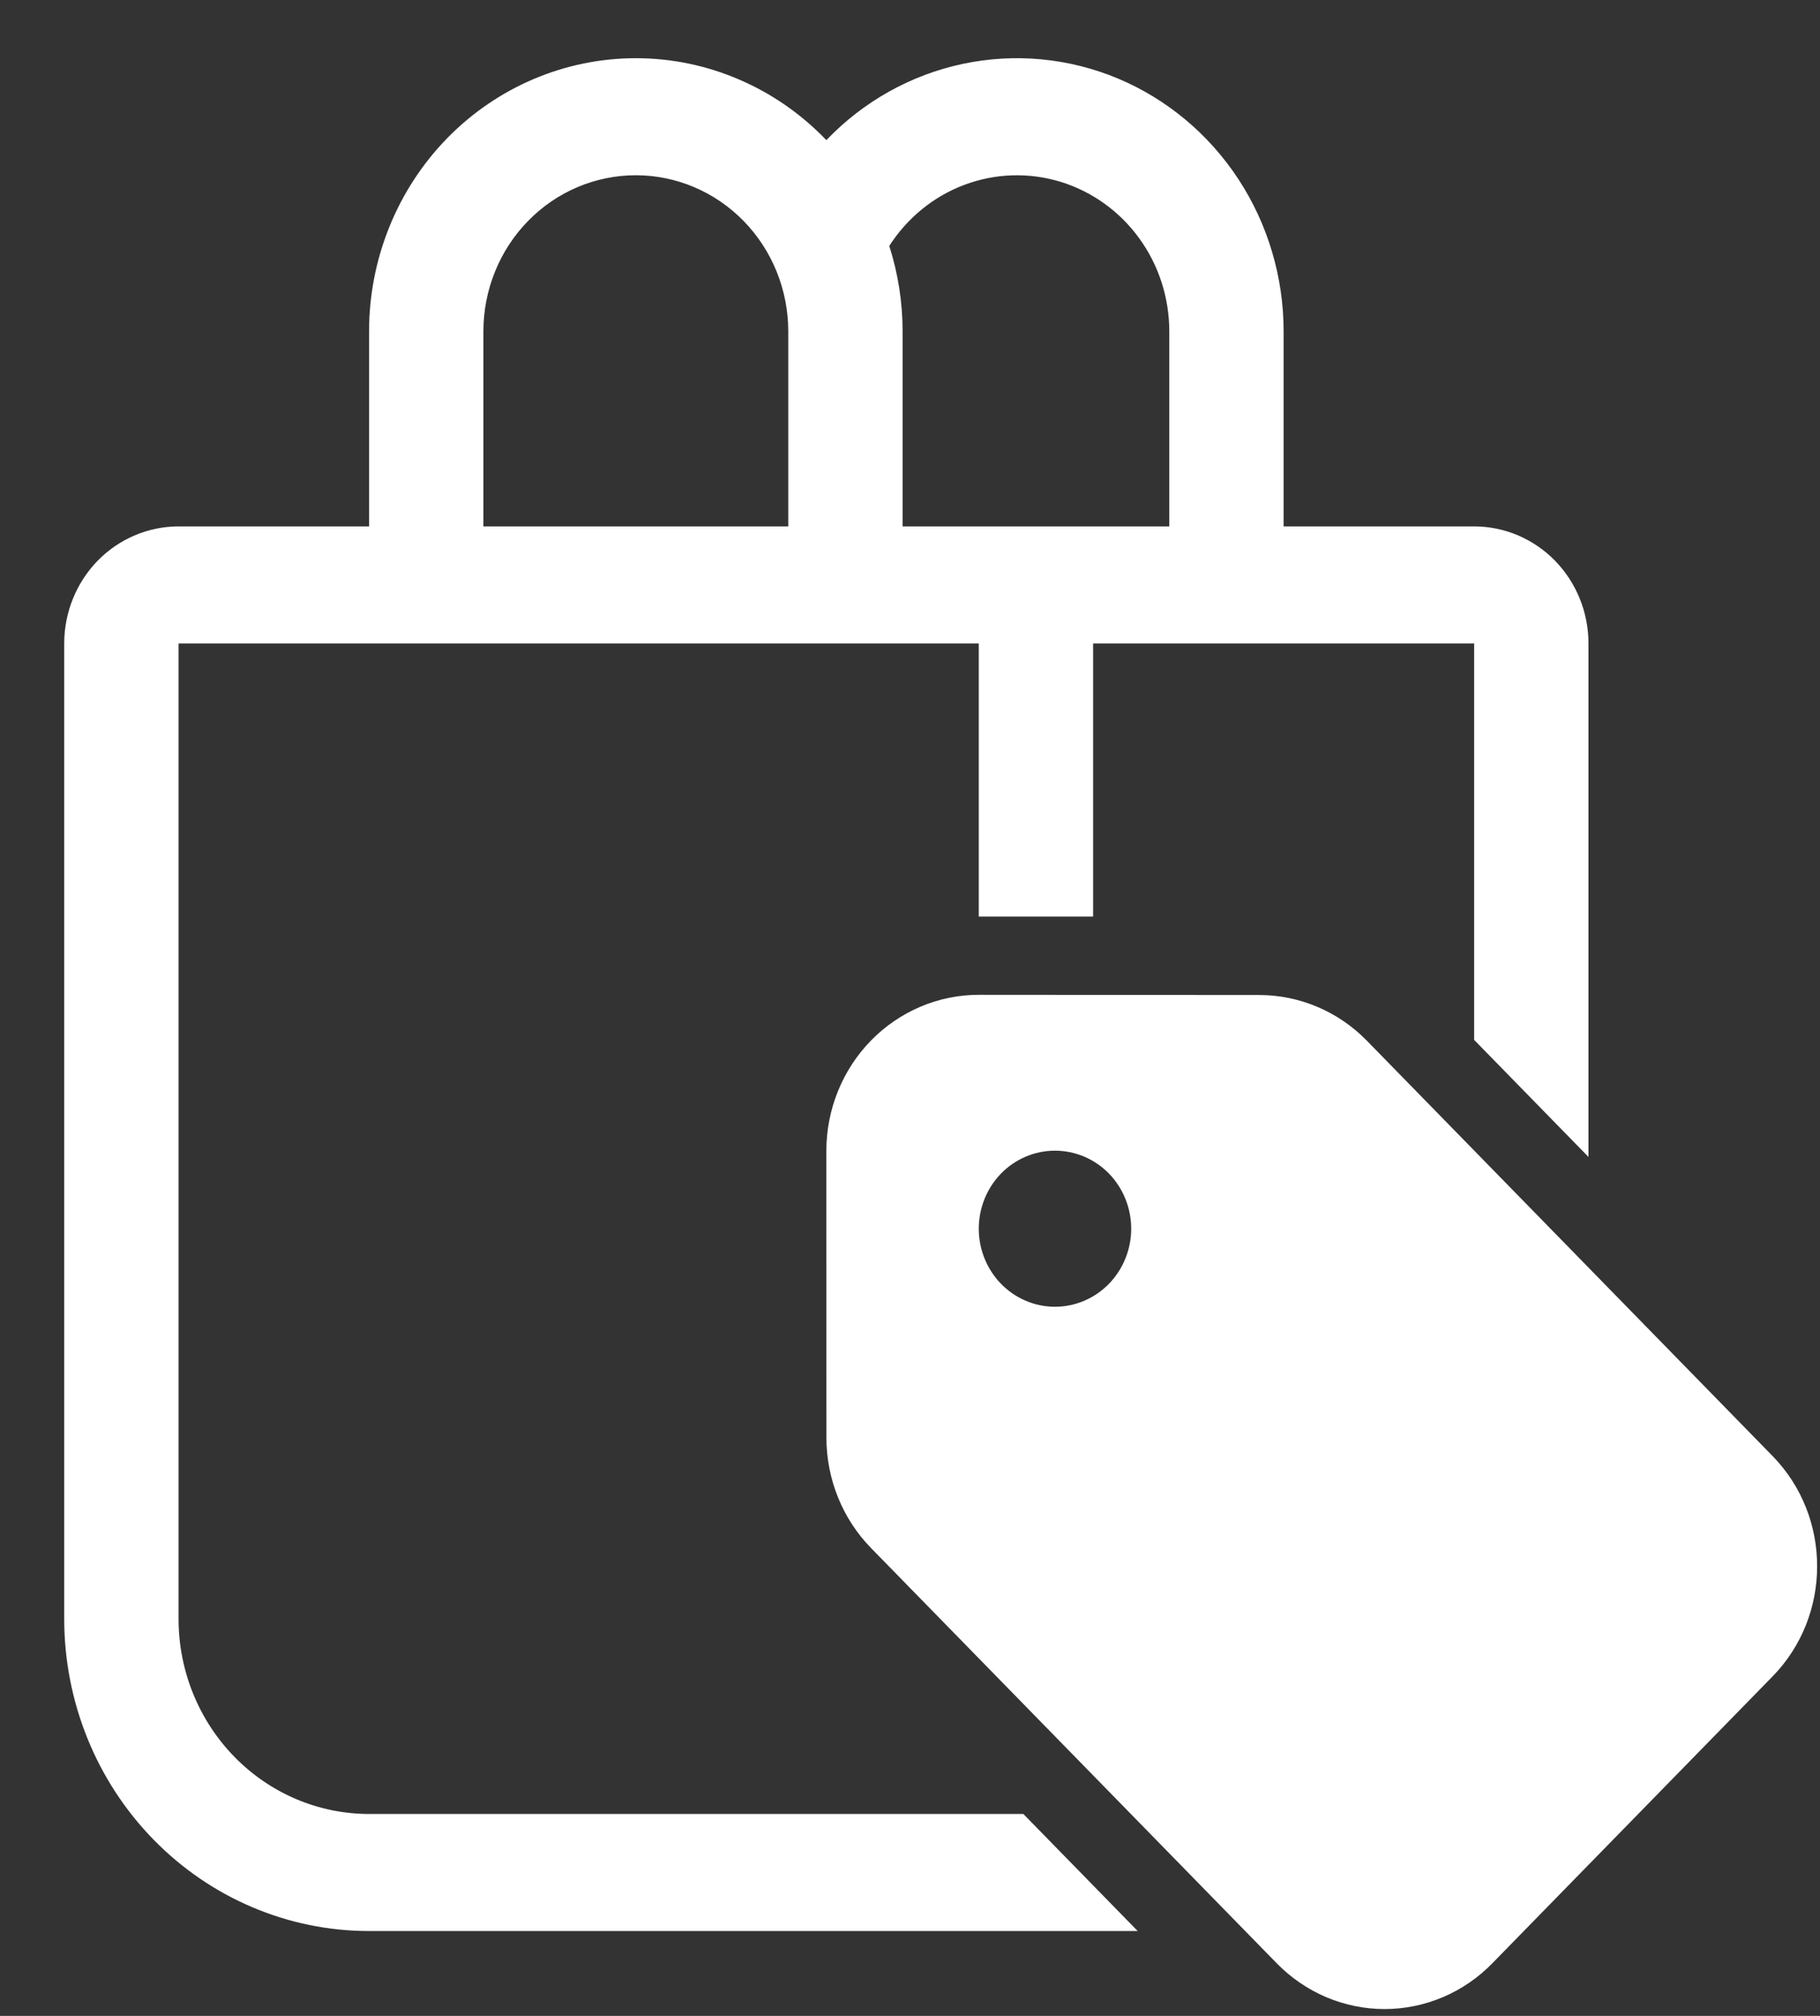 <svg width="28" height="31" viewBox="0 0 28 31" fill="none" xmlns="http://www.w3.org/2000/svg">
<rect x="0" y="0" width="28" height="31" fill="#333333" stroke="none"/>
<path d="M9.782 0.895C8.694 0.895 7.65 1.338 6.88 2.125C6.111 2.913 5.678 3.981 5.678 5.095V8.095H2.747C2.281 8.095 1.833 8.285 1.503 8.622C1.174 8.96 0.988 9.418 0.988 9.895V24.895C0.988 26.168 1.482 27.389 2.362 28.289C3.241 29.189 4.434 29.695 5.678 29.695H17.503L15.744 27.895H5.678C4.901 27.895 4.155 27.578 3.606 27.016C3.056 26.453 2.747 25.69 2.747 24.895V9.895H15.058V14.095H16.817V9.895H22.679V15.991L24.438 17.791V9.895C24.438 9.418 24.253 8.96 23.923 8.622C23.593 8.285 23.146 8.095 22.679 8.095H19.748V5.095C19.748 4.261 19.505 3.445 19.051 2.753C18.596 2.06 17.95 1.522 17.196 1.206C16.441 0.891 15.611 0.813 14.813 0.982C14.015 1.151 13.284 1.559 12.713 2.155C12.331 1.756 11.875 1.439 11.371 1.223C10.868 1.006 10.328 0.895 9.782 0.895ZM17.989 5.095V8.095H13.886V5.095C13.886 4.649 13.817 4.206 13.681 3.782C13.958 3.35 14.363 3.02 14.838 2.842C15.312 2.664 15.829 2.648 16.314 2.795C16.797 2.943 17.222 3.246 17.524 3.661C17.826 4.075 17.989 4.578 17.989 5.095ZM9.782 2.695C10.404 2.695 11 2.948 11.44 3.398C11.88 3.848 12.127 4.459 12.127 5.095V8.095H7.437V5.095C7.437 4.459 7.684 3.848 8.124 3.398C8.563 2.948 9.16 2.695 9.782 2.695ZM12.714 22.111L12.713 17.698C12.713 17.062 12.96 16.451 13.4 16.001C13.84 15.551 14.436 15.298 15.058 15.298L19.37 15.301C19.992 15.301 20.588 15.553 21.028 16.003L27.269 22.389C28.185 23.325 28.185 24.845 27.269 25.781L22.959 30.191C22.742 30.414 22.483 30.591 22.198 30.712C21.914 30.832 21.609 30.895 21.301 30.895C20.993 30.895 20.688 30.832 20.403 30.712C20.119 30.591 19.86 30.414 19.642 30.191L13.401 23.806C12.962 23.357 12.715 22.747 12.714 22.111ZM15.058 18.895C15.058 19.213 15.182 19.518 15.401 19.743C15.621 19.968 15.919 20.095 16.23 20.095C16.541 20.095 16.84 19.968 17.06 19.743C17.279 19.518 17.403 19.213 17.403 18.895C17.403 18.576 17.279 18.271 17.06 18.046C16.84 17.821 16.541 17.695 16.23 17.695C15.919 17.695 15.621 17.821 15.401 18.046C15.182 18.271 15.058 18.576 15.058 18.895Z" fill="white"/>
</svg>
